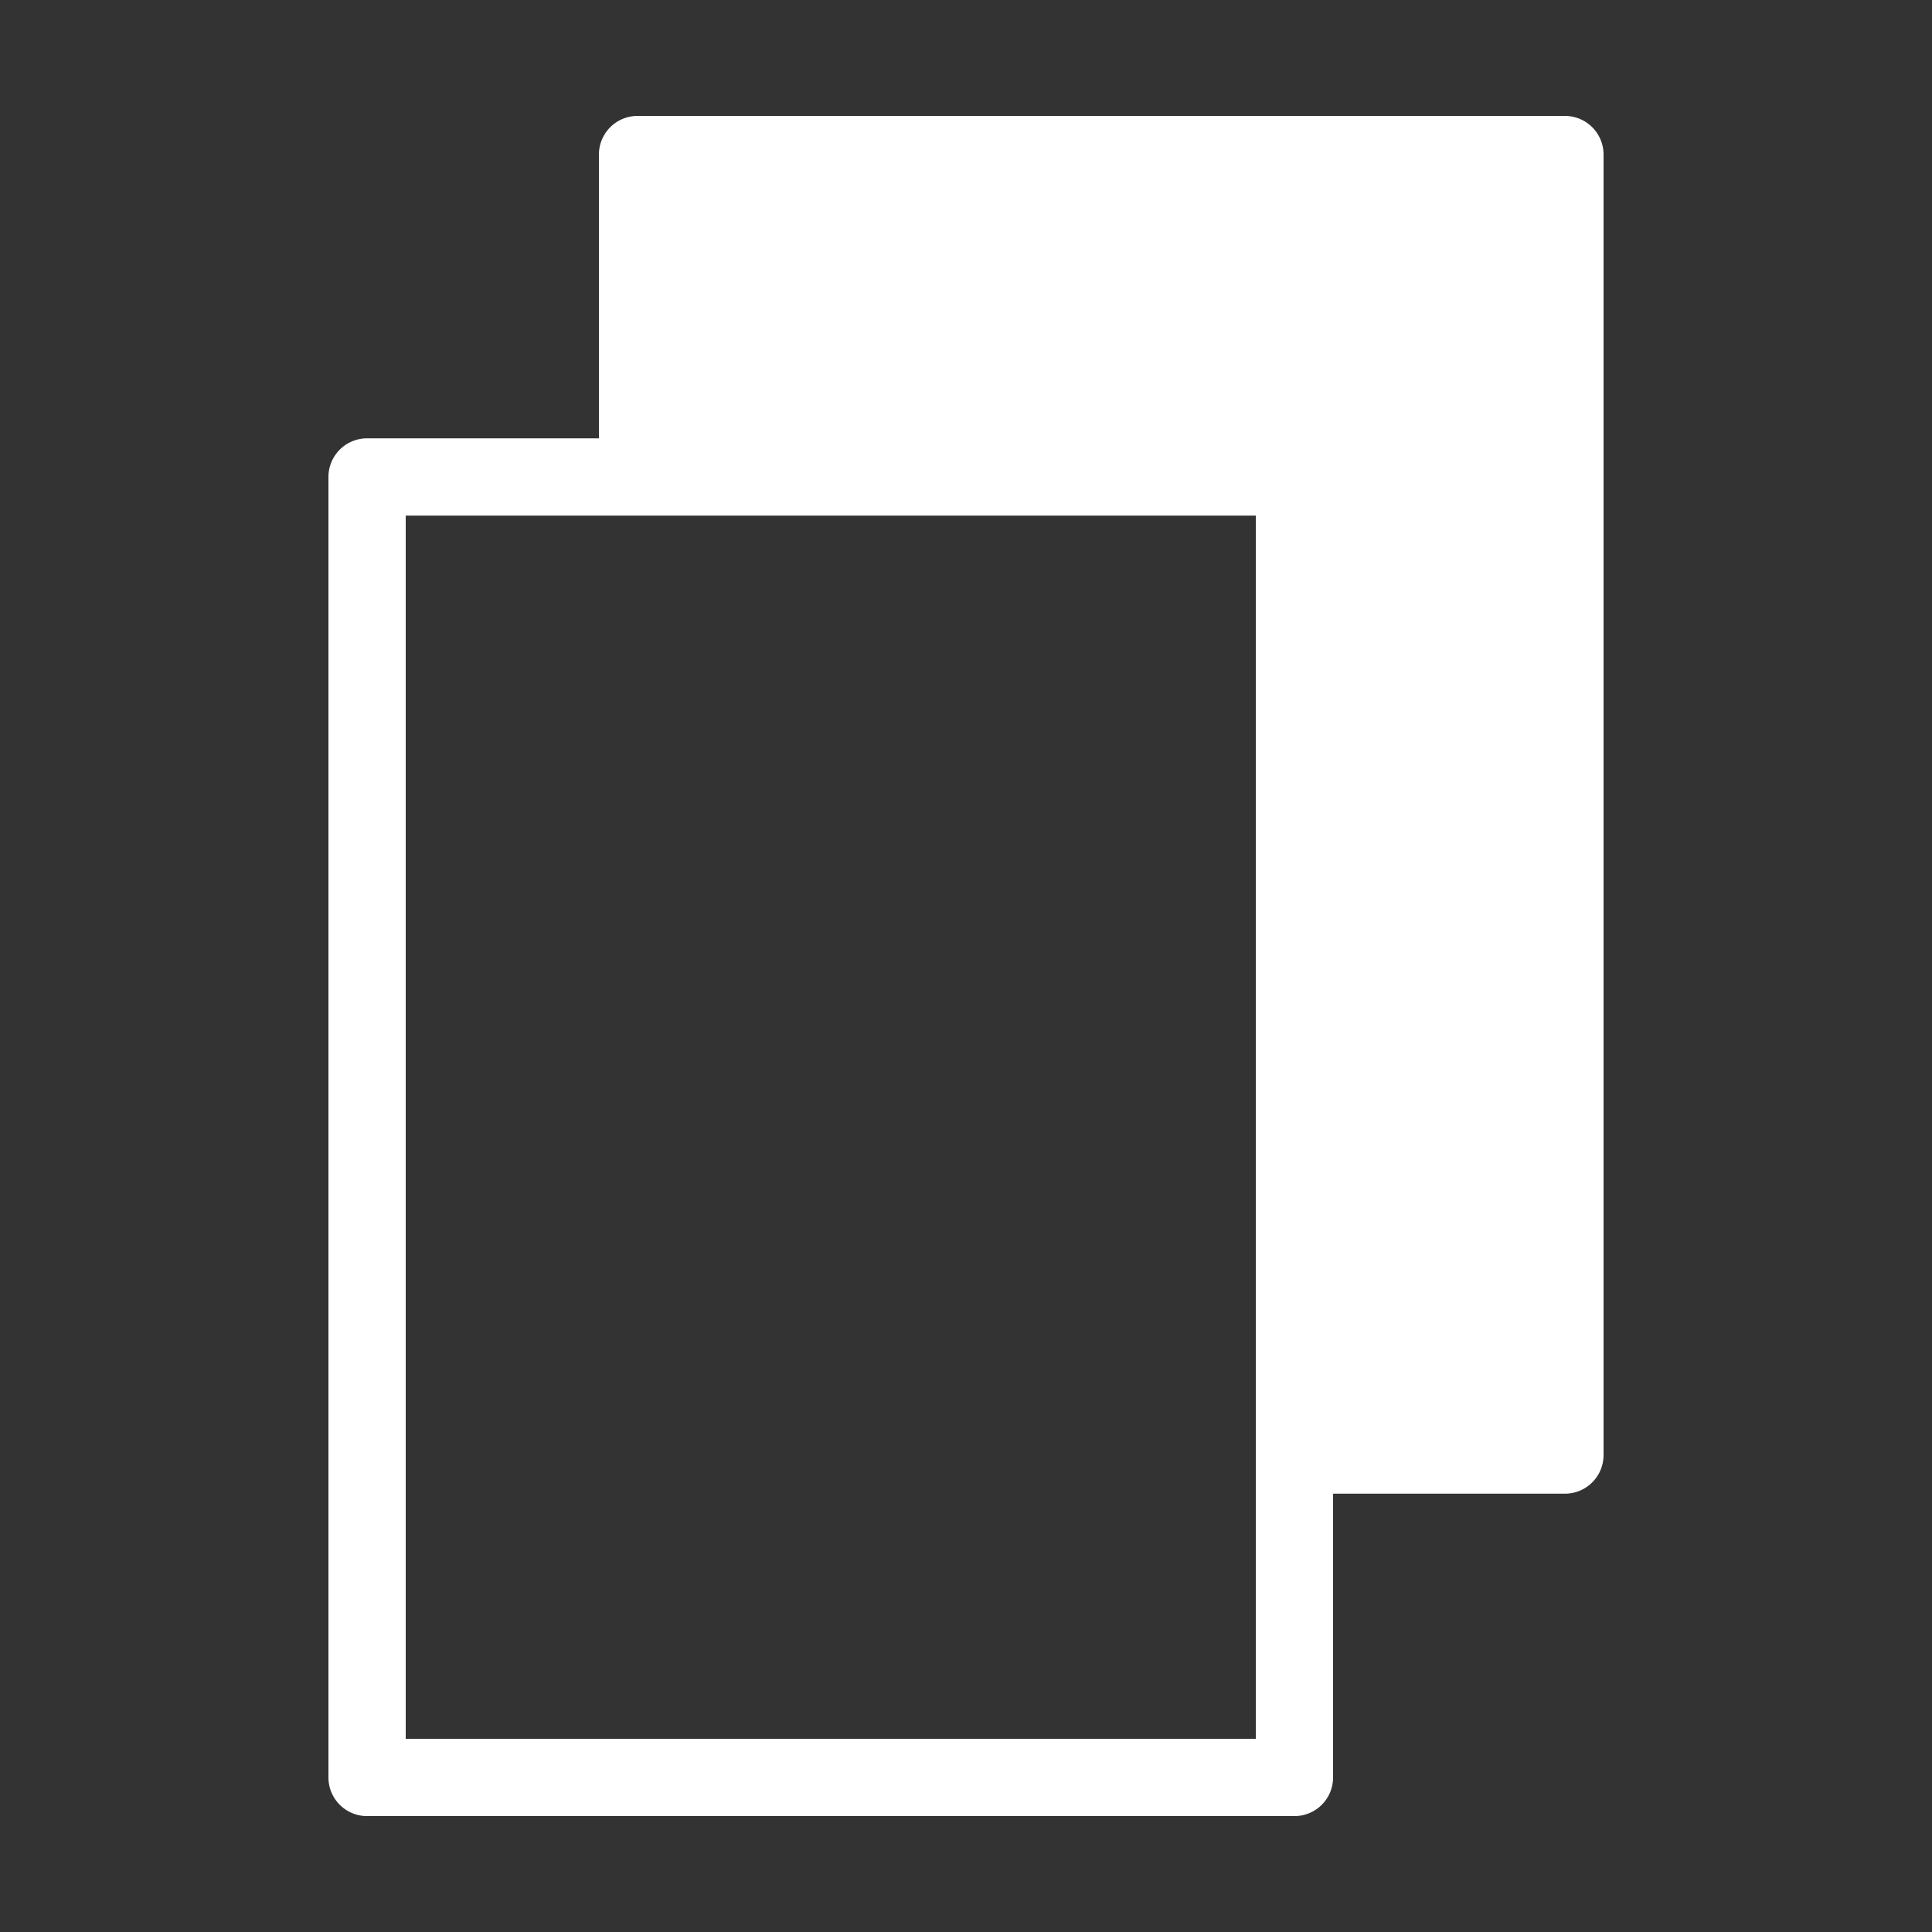 <svg height='100px' width='100px'  fill="#ffffff" xmlns:dc="http://purl.org/dc/elements/1.1/" xmlns:cc="http://creativecommons.org/ns#" xmlns:rdf="http://www.w3.org/1999/02/22-rdf-syntax-ns#" xmlns:svg="http://www.w3.org/2000/svg" xmlns="http://www.w3.org/2000/svg" xmlns:sodipodi="http://sodipodi.sourceforge.net/DTD/sodipodi-0.dtd" xmlns:inkscape="http://www.inkscape.org/namespaces/inkscape" version="1.1" x="0px" y="0px" viewBox="0 0 100 100"><rect x="0" y="0" width="100" height="100" fill="#333333" stroke="none"/><g transform="translate(0,-952.362)"><path d="m 81,958.362 a 2,2 0 0 1 2,2 l 0,67.313 a 2,2 0 0 1 -2,2 l -12,0 0,14.688 a 2,2 0 0 1 -2,2 l -48,0 a 2,2 0 0 1 -2,-2 l 0,-67.313 a 2,2 0 0 1 2,-2 l 12,0 0,-14.688 a 2,2 0 0 1 2,-2 l 48,0 z m -16,20.688 -31.844,0 -12.156,0 0,63.313 44,0 0,-14.688 0,-48.625 z" style="text-indent:0;text-transform:none;direction:ltr;block-progression:tb;baseline-shift:baseline;color:#000000;enable-background:accumulate;" fill="#ffffff" fill-opacity="1" fill-rule="evenodd" stroke="none" marker="none" visibility="visible" display="inline" overflow="visible"></path></g></svg>